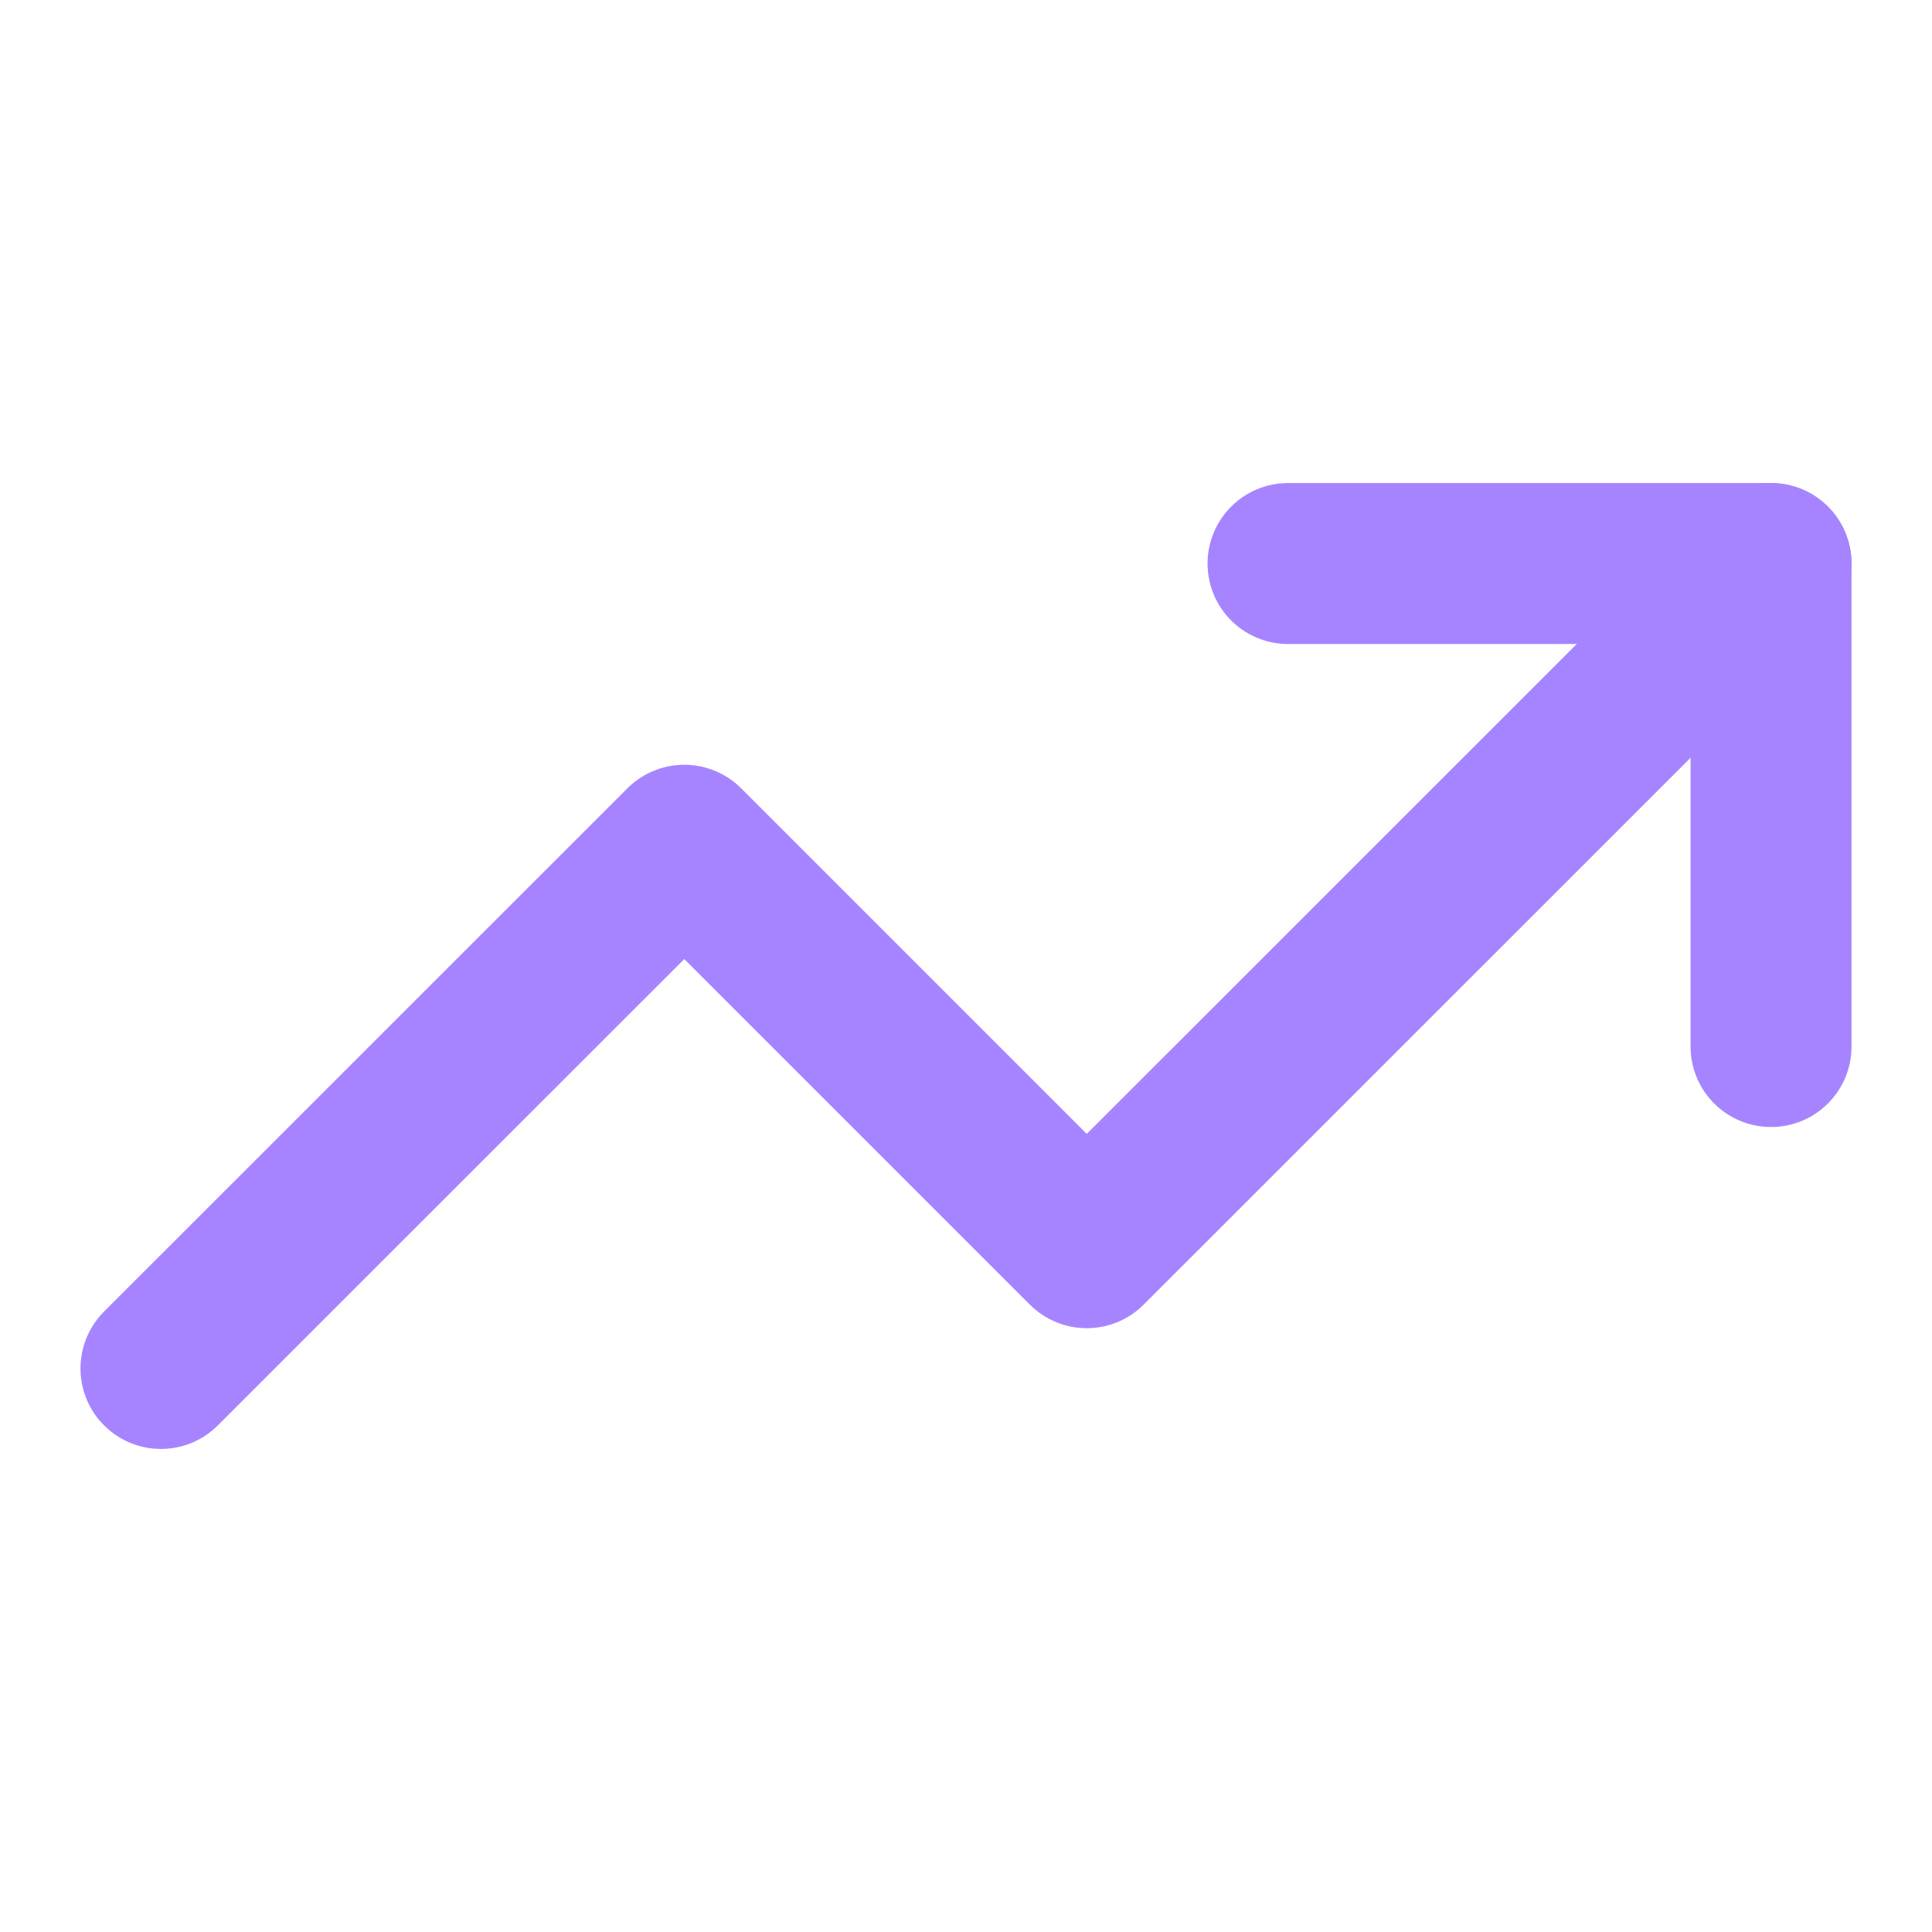 <svg width="16" height="16" viewBox="0 0 16 16" fill="none" xmlns="http://www.w3.org/2000/svg">
<path d="M10.667 4.667H14.667V8.667" stroke="#A684FF" stroke-width="1.333" stroke-linecap="round" stroke-linejoin="round"/>
<path d="M14.667 4.667L9 10.333L5.667 7L1.333 11.333" stroke="#A684FF" stroke-width="1.333" stroke-linecap="round" stroke-linejoin="round"/>
</svg>
